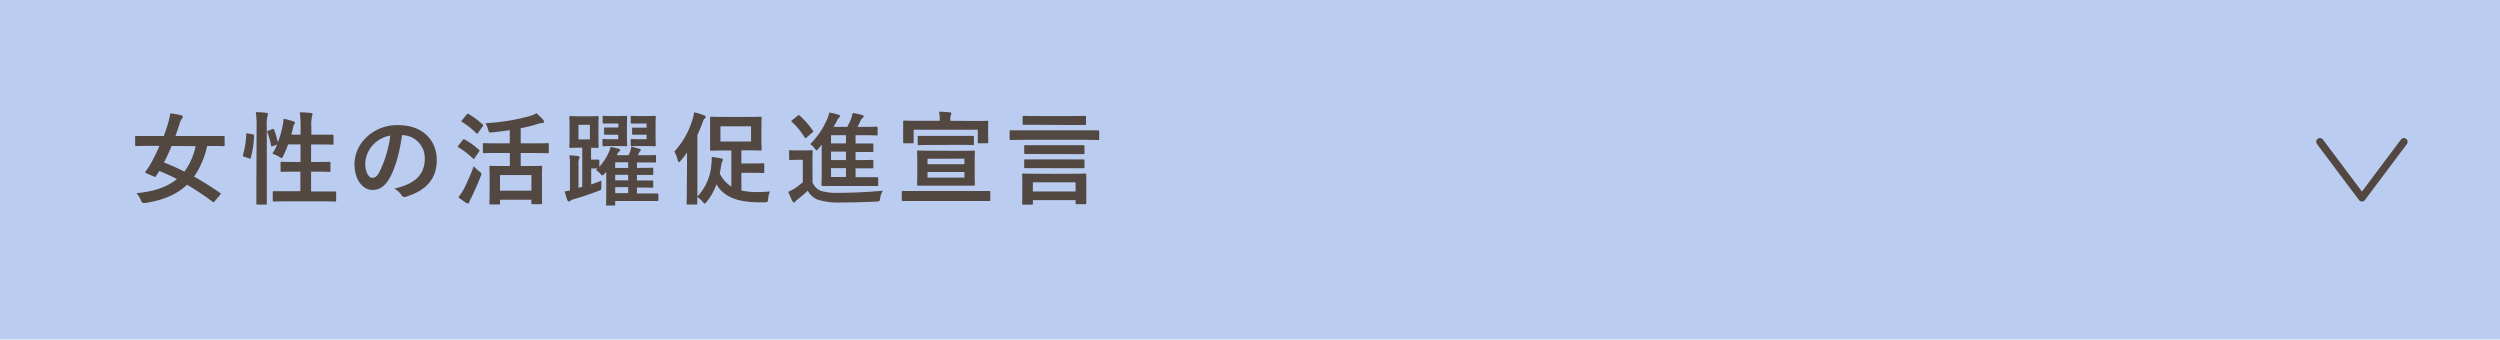 <svg xmlns="http://www.w3.org/2000/svg" viewBox="0 0 670 91"><defs><style>.cls-1{fill:#bacdf1;}.cls-2{fill:none;stroke:#534741;stroke-linecap:round;stroke-linejoin:round;stroke-width:2px;}.cls-3{fill:#534741;}</style></defs><title>btn_5_s</title><g id="レイヤー_2" data-name="レイヤー 2"><g id="レイヤー_1-2" data-name="レイヤー 1"><rect class="cls-1" width="670" height="91"/><polyline class="cls-2" points="621.75 38 633 53 644.25 38"/><path class="cls-3" d="M57.57,53.91c-.24.32-.33.35-.57.16a74.49,74.49,0,0,0-6.88-4.56c-2.7,2.56-6.34,4.16-11.18,4.89-.27,0-.46,0-.59,0s-.38-.19-.59-.73a6.9,6.9,0,0,0-1.19-1.91c4.72-.41,8.26-1.65,10.85-3.78-1.57-.81-3.13-1.51-4.72-2.16-.27.43-.6.94-.9,1.38-.18.27-.24.27-.56.1l-2-.86c-.35-.13-.4-.24-.21-.51a22.51,22.51,0,0,0,1.54-2.35c.73-1.35,1.48-2.89,2.18-4.48H39.89c-2.4,0-3.21.05-3.38.05s-.29,0-.29-.29V36.77c0-.3,0-.32.29-.32s1,0,3.38,0h4c.46-1.19.84-2.35,1.16-3.43a17.7,17.7,0,0,0,.57-2.64,18.34,18.34,0,0,1,2.92.51c.35.08.45.24.45.46s-.1.32-.29.54a4.15,4.15,0,0,0-.57,1.24c-.35,1.13-.73,2.24-1.11,3.32h9.48c2.4,0,3.21,0,3.37,0s.33,0,.33.32v2.11c0,.27,0,.29-.33.29s-1-.05-3.37-.05h-1A21.91,21.91,0,0,1,52,47.32c2.29,1.27,4.61,2.76,7,4.38.24.16.21.21,0,.51ZM46,39.12c-.65,1.56-1.32,3-2.05,4.42A55.42,55.42,0,0,1,49.42,46a17.55,17.55,0,0,0,3-6.83Z"/><path class="cls-3" d="M67.69,36c.35.08.41.14.38.43a23.54,23.54,0,0,1-.87,5.91c-.08.27-.13.22-.43.11L65.42,42c-.35-.13-.38-.27-.29-.54A22.91,22.91,0,0,0,66,35.93c0-.27.05-.24.43-.16Zm1.08-1.86a24.67,24.67,0,0,0-.22-4.08c1,0,2,.08,2.84.19.27,0,.43.16.43.3a1.2,1.2,0,0,1-.13.51,10.5,10.5,0,0,0-.19,3V49.78c0,3,0,4.59,0,4.72,0,.3,0,.33-.3.33H69c-.27,0-.29,0-.29-.33,0-.13,0-1.67,0-4.69Zm4.21.48c.3-.1.38-.08.49.17a26.78,26.78,0,0,1,1,3.32,24.35,24.35,0,0,0,1.27-4.38A15.24,15.24,0,0,0,76,31.83a22.12,22.12,0,0,1,2.59.67c.35.14.46.25.46.38a.51.51,0,0,1-.16.38,1.93,1.93,0,0,0-.33.84c-.13.65-.3,1.32-.48,2h2.48V34.18a28.76,28.76,0,0,0-.22-4.08c1,0,2,.08,3,.19.27,0,.43.14.43.27a1.8,1.8,0,0,1-.14.54,11.28,11.28,0,0,0-.19,3v2h2.27c2.4,0,3.21,0,3.37,0s.3,0,.3.3v2.07c0,.27,0,.3-.3.3s-1-.05-3.37-.05H83.37v4.69h1.46c2.43,0,3.27-.05,3.43-.05s.3,0,.3.3v2.1c0,.27,0,.3-.3.3s-1-.06-3.43-.06H83.37v5.32H86.1c2.65,0,3.54,0,3.7,0s.29,0,.29.3v2.07c0,.3,0,.33-.29.33s-1-.06-3.7-.06h-9c-2.65,0-3.57.06-3.7.06s-.3,0-.3-.33V51.54c0-.27,0-.3.3-.3s1,0,3.7,0h3.4V46H78.92c-2.43,0-3.24.06-3.43.06s-.3,0-.3-.3v-2.1c0-.27,0-.3.3-.3s1,.05,3.43.05h1.62V38.69H77.22a29.46,29.46,0,0,1-1.3,3.1c-.21.41-.32.57-.48.57a1.4,1.4,0,0,1-.52-.27A7.38,7.38,0,0,0,73,41.2a17.7,17.7,0,0,0,1.27-2.46l-1.13.41c-.36.13-.44.13-.49-.17a19.29,19.29,0,0,0-1-3.51c-.11-.29-.08-.35.27-.45Z"/><path class="cls-3" d="M107.75,36.18c-.62,4.58-1.76,8.8-3.38,11.63-1.16,2-2.56,3.1-4.59,3.1C97.41,50.91,95,48.38,95,44a9.92,9.92,0,0,1,3-7,11.79,11.79,0,0,1,8.77-3.46c6.48,0,10.28,4,10.28,9.37,0,5-2.83,8.18-8.31,9.83-.57.16-.81,0-1.16-.49a5.69,5.69,0,0,0-1.89-1.7c4.56-1.08,8.15-3,8.15-8.07a6.13,6.13,0,0,0-6-6.26ZM100,38.79a7.82,7.82,0,0,0-2.11,5c0,2.48,1,3.86,1.84,3.86s1.3-.35,2-1.65a30.81,30.81,0,0,0,2.87-9.66A8.14,8.14,0,0,0,100,38.79Z"/><path class="cls-3" d="M124,37.53c.22-.27.3-.27.54-.14a20.38,20.38,0,0,1,3.83,2.75c.11.11.17.17.17.22s-.06.16-.17.32l-1.21,1.73c-.08.14-.14.19-.22.19s-.13-.05-.24-.16a20.53,20.53,0,0,0-3.81-2.94c-.13-.08-.19-.14-.19-.19a.64.64,0,0,1,.17-.33Zm.27,13.22a64.2,64.2,0,0,0,2.7-6.21,10.76,10.76,0,0,0,1.46,1.38c.43.32.59.46.59.68a2.12,2.12,0,0,1-.19.64c-.81,2.08-1.73,4.16-2.62,5.94a5.24,5.24,0,0,0-.46,1c0,.21-.16.35-.35.35a1.1,1.1,0,0,1-.48-.19,15.74,15.74,0,0,1-2.08-1.49A12.75,12.75,0,0,0,124.25,50.75Zm.81-20.08c.22-.24.3-.24.51-.11a21.05,21.05,0,0,1,3.75,2.78c.11.08.17.16.17.24s-.06.17-.17.33l-1.21,1.7c-.11.16-.19.22-.24.22s-.14-.06-.25-.14a21.73,21.73,0,0,0-3.8-3c-.14-.08-.19-.14-.19-.19s.05-.16.19-.32ZM133.46,41c-2.68,0-3.59.05-3.76.05s-.29,0-.29-.3V38.63c0-.24,0-.27.29-.27s1.08.06,3.76.06h3.15V34.88c-1.54.24-3.1.43-4.67.59-.86.09-.89.06-1.1-.67a6.6,6.6,0,0,0-.76-1.78A56.28,56.28,0,0,0,142,31.1a8.24,8.24,0,0,0,1.76-.75,15.47,15.47,0,0,1,1.78,1.72.78.78,0,0,1,.24.54.35.35,0,0,1-.37.35,5.66,5.66,0,0,0-1.46.3,39.12,39.12,0,0,1-4.4,1.11v4.05h3.53c2.65,0,3.57-.06,3.73-.06s.27,0,.27.27v2.13c0,.27,0,.3-.27.3s-1.08-.05-3.73-.05h-3.53v3.48h1.94c2.49,0,3.32-.05,3.51-.05s.3,0,.3.29-.06.92-.06,2.7v2.43c0,3.73.06,4.43.06,4.59s0,.27-.3.27h-2.29c-.27,0-.3,0-.3-.27v-.92H134v1c0,.25,0,.27-.3.27h-2.21c-.3,0-.33,0-.33-.27s.06-.89.06-4.64V47.81c0-2.13-.06-2.89-.06-3.08s0-.29.33-.29,1,.05,3.51.05h1.64V41ZM134,51.1h8.42V46.92H134Z"/><path class="cls-3" d="M162,46.57c-.27.3-.43.43-.56.43s-.27-.13-.54-.43a5.4,5.4,0,0,0-1.19-1,3.72,3.72,0,0,0,.46-.43c-.16,0-.49,0-1.16,0h-.57v4.29c.86-.3,1.78-.62,2.73-1,0,.46,0,1,0,1.51,0,.9,0,.92-.78,1.22-2,.78-4,1.46-6.48,2.19a2.54,2.54,0,0,0-1,.43.81.81,0,0,1-.46.21c-.19,0-.3-.1-.38-.32a17.53,17.53,0,0,1-.73-2.4,9.13,9.13,0,0,0,1.41-.22V44.17a12.31,12.31,0,0,0-.17-2.54,19.28,19.28,0,0,1,2.38.21c.24.06.38.11.38.27a1.05,1.05,0,0,1-.16.49,4.39,4.39,0,0,0-.14,1.65v6.1l1-.3V39.58h-.76c-1.67,0-2.21.05-2.4.05s-.3,0-.3-.32.06-.81.06-2.32V33.75c0-1.51-.06-2.16-.06-2.35s0-.3.3-.3.73.06,2.4.06h2.46c1.72,0,2.21-.06,2.4-.06s.3,0,.3.3-.06.84-.06,2.35V37c0,1.51.06,2.16.06,2.32s0,.32-.3.32-.57,0-1.73-.05v3.18H159c.86,0,1.13,0,1.29,0s.33,0,.33.3v1.64A15.8,15.8,0,0,0,163,41.17a7.74,7.74,0,0,0,.65-1.81c.76.16,1.57.33,2.13.51.3.09.44.17.44.33s-.09.24-.25.35a2.71,2.71,0,0,0-.65,1.05h3.14c.18-.38.32-.73.43-1a5.4,5.4,0,0,0,.29-1.27c.79.17,1.6.38,2.16.54.27.09.41.19.41.33s-.14.27-.24.38a1,1,0,0,0-.25.35l-.32.67h1.51c2.19,0,2.92-.05,3.08-.05s.29,0,.29.29v1.41c0,.27,0,.29-.29.29s-.89,0-3.08,0H170.7V45h.08c2.81,0,3.83-.06,4-.06s.29,0,.29.3V46.6c0,.27,0,.29-.29.29s-1.19,0-4,0h-.08v1.48h.08c2.81,0,3.83,0,4,0s.29,0,.29.3v1.35c0,.27,0,.29-.29.29s-1.19-.05-4-.05h-.08v1.59h2.24c2.29,0,3,0,3.18,0s.33,0,.33.29v1.43c0,.27,0,.3-.33.3s-.89,0-3.18,0h-8.07v.91c0,.27,0,.3-.3.3h-1.89c-.24,0-.27,0-.27-.3s.06-.67.06-2.37V46.08Zm-3.91-13.12h-3.05v3.91h3.05Zm7.32-2.35c1.56,0,2.24-.05,2.4-.05s.27,0,.27.29-.06.9-.06,2.43v2.7c0,1.57.06,2.27.06,2.43s0,.3-.27.3-.84-.05-2.4-.05h-2.11c-1,0-1.35.05-1.51.05s-.33,0-.33-.3V37.55c0-.27,0-.29.33-.29s.54.05,1.51.05h2.38V36.1H164c-1.22,0-1.65,0-1.81,0s-.3,0-.3-.32v-1.3c0-.3,0-.32.3-.32s.59,0,1.81,0h1.73V33.1h-1.84c-1.46,0-1.89,0-2.05,0s-.33,0-.33-.29V31.34c0-.27,0-.29.33-.29s.59.05,2.05.05ZM168.35,45V43.49h-3.48V45Zm0,3.34V46.84h-3.48v1.48Zm0,3.43V50.16h-3.48v1.59ZM173.1,31.1c1.51,0,2.19-.05,2.35-.05s.3,0,.3.29-.06.9-.06,2.43v2.7c0,1.57.06,2.27.06,2.43s0,.3-.3.3-.84-.05-2.35-.05h-2.24c-1,0-1.35.05-1.54.05s-.29,0-.29-.3V37.55c0-.27,0-.29.29-.29s.57.05,1.54.05h2.43V36.1h-1.78c-1.19,0-1.65,0-1.81,0s-.3,0-.3-.32V34.69c0-.46,0-.48.3-.48s.62,0,1.81,0h1.78V33.1H171.4c-1.48,0-1.89,0-2.08,0s-.29,0-.29-.29V31.34c0-.27,0-.29.29-.29s.6.05,2.08.05Z"/><path class="cls-3" d="M184.12,44.33c0-1,0-2.27,0-3.46a22.59,22.59,0,0,1-1.73,2.24c-.21.22-.35.35-.46.35s-.21-.16-.29-.48a8.29,8.29,0,0,0-.92-2.35A22.27,22.27,0,0,0,185.6,32a10.55,10.55,0,0,0,.41-1.91,21.53,21.53,0,0,1,2.67.81c.3.1.43.21.43.4a.55.55,0,0,1-.27.49c-.19.13-.32.37-.57,1.08-.4,1.1-.86,2.21-1.37,3.29V52.67a14,14,0,0,0,3.75-8.61,12.3,12.3,0,0,0,.08-2,19,19,0,0,1,2.46.38c.35.08.56.19.56.35a1.06,1.06,0,0,1-.16.46,3.22,3.22,0,0,0-.27.83c-.13.84-.27,1.65-.43,2.41A8.62,8.62,0,0,0,196,50V40.33H194.1c-2.45,0-3.32.06-3.5.06s-.3,0-.3-.3,0-.86,0-2.43V34c0-1.59,0-2.24,0-2.43s0-.29.3-.29,1.05.05,3.5.05h6.21c2.49,0,3.32-.05,3.51-.05s.3,0,.3.29-.06.84-.06,2.43v3.62c0,1.57.06,2.27.06,2.43s0,.3-.3.3-1-.06-3.51-.06h-1.62v3.51h3.11c1.91,0,2.53-.05,2.7-.05s.32,0,.32.29v2c0,.3,0,.33-.32.33s-.79-.06-2.7-.06h-3.11v4.73a18.13,18.13,0,0,0,4.27.43c1.16,0,2.24-.06,3.4-.16a5.65,5.65,0,0,0-.49,2c-.08.86-.16.86-1,.91h-1.29c-4.81,0-9.42-.94-11.56-4.83a16.11,16.11,0,0,1-2.62,4.67c-.27.33-.4.49-.54.49s-.29-.16-.54-.46a7.57,7.57,0,0,0-1.45-1.32c0,1,0,1.67,0,1.75,0,.27,0,.3-.29.3h-2.27c-.27,0-.3,0-.3-.3s.06-1.46.06-4.1Zm17.16-10.48h-8.2v4.08h8.2Z"/><path class="cls-3" d="M217.76,48.89A4.12,4.12,0,0,0,220,51.16a15.6,15.6,0,0,0,5,.51c3.49,0,7.75-.19,11.61-.57a4.93,4.93,0,0,0-.73,2c-.13.86-.13.86-1,.92-3.42.18-6.64.24-9.44.24a18.57,18.57,0,0,1-6.32-.76,5.26,5.26,0,0,1-2.65-2.4,30.07,30.07,0,0,1-2.78,2.38,2.47,2.47,0,0,0-.54.54.45.45,0,0,1-.4.24c-.11,0-.27-.11-.38-.33a21.64,21.64,0,0,1-1.1-2.53c.7-.33,1.07-.52,1.62-.84a19.88,19.88,0,0,0,2.26-1.73v-6h-1.35c-1.46,0-1.83.05-2,.05s-.32,0-.32-.32V40.55c0-.27,0-.3.32-.3s.51.06,2,.06h1.7c1.43,0,1.87-.06,2-.06s.29,0,.29.3-.05.92-.05,2.56Zm-4-17.87a.53.53,0,0,1,.33-.16.57.57,0,0,1,.24.13,21.77,21.77,0,0,1,3.51,4c.16.24.16.27-.14.54l-1.51,1.3a.53.53,0,0,1-.32.19c-.08,0-.14-.06-.22-.19a19.28,19.28,0,0,0-3.43-4.16c-.21-.22-.18-.24.11-.49Zm5.64,8.77c-.27.33-.4.49-.54.49s-.29-.19-.56-.54a4.56,4.56,0,0,0-1.16-1.13,21,21,0,0,0,4.53-6.67,9,9,0,0,0,.57-1.78,17.28,17.28,0,0,1,2.48.59c.27.08.41.19.41.35s-.11.3-.27.43a2,2,0,0,0-.54.84L223.4,34h3.65a15.51,15.51,0,0,0,1.1-2.32,10,10,0,0,0,.35-1.41,19.65,19.65,0,0,1,2.59.57c.22.08.38.19.38.35s-.1.27-.27.4a1.94,1.94,0,0,0-.56.73A15.46,15.46,0,0,1,229.8,34h1.78c2.35,0,3.13-.06,3.29-.06s.33,0,.33.33V36c0,.27,0,.29-.33.29s-.94-.05-3.29-.05h-2.29v2.21h1.18c2.35,0,3.14,0,3.3,0s.29,0,.29.32v1.68c0,.27,0,.29-.29.29s-1,0-3.3,0h-1.18V42.9h1.18c2.35,0,3.14-.06,3.3-.06s.29,0,.29.33v1.64c0,.27,0,.3-.29.3s-1,0-3.3,0h-1.18v2.37h2.18c2.57,0,3.43,0,3.59,0s.3,0,.3.32v1.73c0,.3,0,.32-.3.32s-1,0-3.59,0h-7.34c-2.59,0-3.51,0-3.67,0s-.3,0-.3-.32.06-1.27.06-3.56V38.79Zm7.32-1.35V36.23h-4v2.21Zm0,4.46V40.63h-4V42.9Zm0,4.53V45.06h-4v2.37Z"/><path class="cls-3" d="M245.4,53.86c-2.43,0-3.27,0-3.43,0s-.3,0-.3-.3v-2.1c0-.24,0-.27.3-.27s1,0,3.43,0h16.27c2.43,0,3.27,0,3.43,0s.3,0,.3.27v2.1c0,.27,0,.3-.3.3s-1,0-3.43,0ZM261,32.42c2.48,0,3.37-.05,3.56-.05s.3,0,.3.27-.05.65-.05,1.4v1.14c0,2.35.05,2.75.05,2.91s0,.3-.3.3h-2.21c-.27,0-.3,0-.3-.3V34.77H244.86v3.32c0,.27,0,.3-.3.3h-2.21c-.27,0-.3,0-.3-.3s0-.56,0-2.91v-1c0-.94,0-1.4,0-1.59s0-.27.3-.27,1.08.05,3.56.05h5.94v-.18a10.41,10.41,0,0,0-.19-2.25,25.6,25.6,0,0,1,2.89.17c.27,0,.4.13.4.27a2.12,2.12,0,0,1-.13.54,3.54,3.54,0,0,0-.14,1.27v.18Zm-3.64,8c2.53,0,3.42-.06,3.59-.06s.32,0,.32.27-.05.87-.05,2.51V47c0,1.62.05,2.29.05,2.46s0,.29-.32.29-1.06,0-3.59,0h-7.7c-2.53,0-3.4,0-3.59,0s-.29,0-.29-.29.05-.84.05-2.46V43.11c0-1.64-.05-2.35-.05-2.51s0-.27.29-.27,1.06.06,3.59.06Zm-7.56-1.57c-2.54,0-3.4.06-3.56.06s-.3,0-.3-.3V36.72c0-.27,0-.3.3-.3s1,0,3.56,0h7.34c2.54,0,3.4,0,3.56,0s.3,0,.3.3v1.86c0,.27,0,.3-.3.3s-1-.06-3.56-.06Zm-1.22,3.7V44h9.88V42.52Zm9.88,3.54h-9.88v1.51h9.88Z"/><path class="cls-3" d="M274.25,37.47c-2.37,0-3.21.06-3.37.06s-.3,0-.3-.3v-2c0-.27,0-.3.3-.3s1,0,3.37,0h16.66c2.37,0,3.21,0,3.37,0s.3,0,.3.3v2c0,.27,0,.3-.3.3s-1-.06-3.37-.06Zm0,17.36c-.3,0-.32,0-.32-.3s.05-.75.05-3.86V49.16c0-1.57-.05-2.19-.05-2.32,0-.3,0-.33.32-.33s1.11.06,3.73.06h9.09c2.65,0,3.57-.06,3.75-.06s.3,0,.3.33c0,.13,0,.75,0,2v1.78c0,3,0,3.64,0,3.81s0,.29-.3.29h-2.24c-.29,0-.32,0-.32-.29v-.79H276.82v.92c0,.27,0,.3-.33.3Zm3.81-21.38c-2.62,0-3.54,0-3.7,0s-.3,0-.3-.29V31.37c0-.3,0-.32.3-.32s1.08.05,3.7.05h9c2.61,0,3.53-.05,3.69-.05s.3,0,.3.32v1.84c0,.27,0,.29-.3.29s-1.08,0-3.69,0Zm.37,7.83c-2.59,0-3.48,0-3.64,0s-.3,0-.3-.3v-1.8c0-.25,0-.27.3-.27s1.05,0,3.64,0h8.24c2.59,0,3.48,0,3.64,0s.33,0,.33.27V41c0,.27,0,.3-.33.3s-1,0-3.64,0Zm0,3.78c-2.59,0-3.48,0-3.64,0s-.3,0-.3-.3V43c0-.27,0-.29.3-.29s1.05,0,3.64,0h8.24c2.59,0,3.48,0,3.64,0s.33,0,.33.29v1.78c0,.27,0,.3-.33.3s-1,0-3.64,0Zm-1.64,6.26h11.47V48.86H276.82Z"/></g></g></svg>